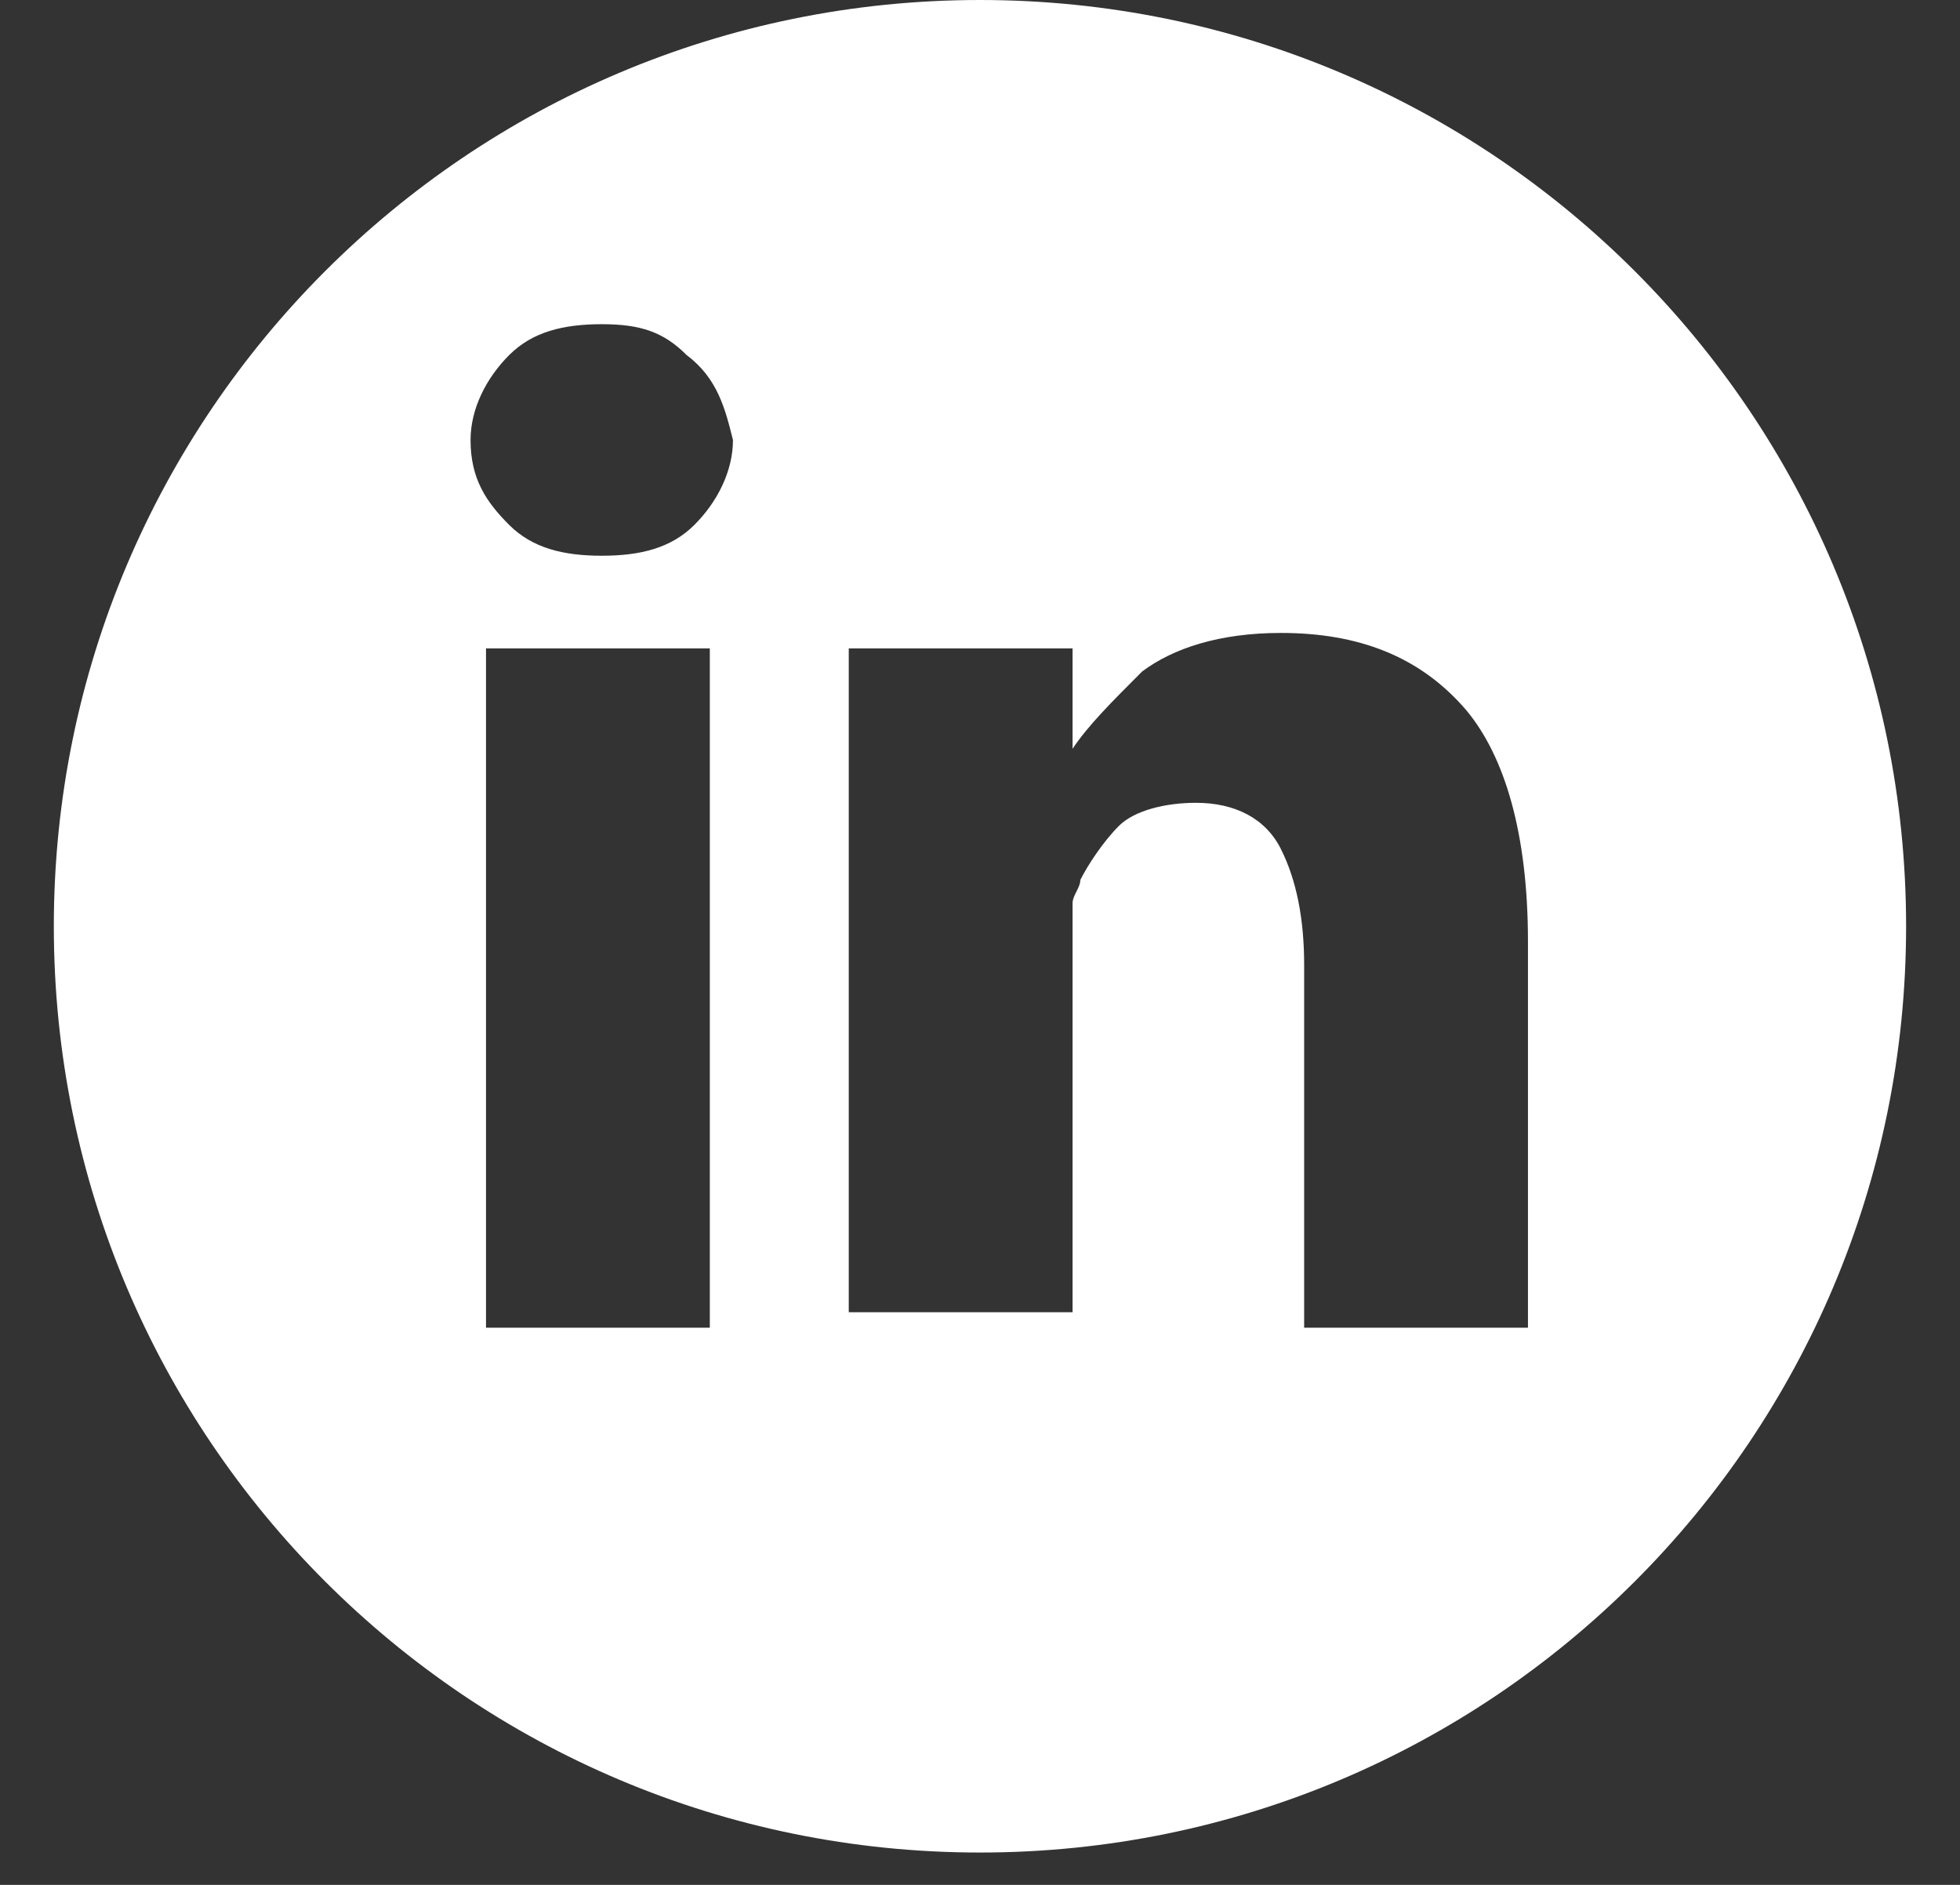 <svg width="26" height="25" viewBox="0 0 26 25" fill="none" xmlns="http://www.w3.org/2000/svg">
<rect x="0" y="0" width="26" height="25" fill="#333333" stroke="none"/>
<path d="M13 0C6.212 0 0.714 5.498 0.714 12.286C0.714 19.074 6.212 24.571 13 24.571C19.787 24.571 25.285 19.074 25.285 12.286C25.285 5.498 19.787 0 13 0ZM9.416 17.61H6.447V8.6H9.416V17.61ZM9.211 6.962C8.904 7.269 8.495 7.371 7.983 7.371C7.471 7.371 7.061 7.269 6.754 6.962C6.447 6.655 6.242 6.348 6.242 5.836C6.242 5.426 6.447 5.017 6.754 4.71C7.061 4.402 7.471 4.3 7.983 4.3C8.495 4.3 8.802 4.402 9.109 4.71C9.519 5.017 9.621 5.426 9.723 5.836C9.723 6.245 9.519 6.655 9.211 6.962ZM20.269 17.61H17.3V12.798C17.3 12.183 17.197 11.671 16.992 11.262C16.788 10.852 16.378 10.648 15.866 10.648C15.457 10.648 15.047 10.75 14.842 10.955C14.638 11.159 14.433 11.467 14.331 11.671C14.331 11.774 14.228 11.876 14.228 11.979V17.405H11.259V8.6H14.228V9.931C14.433 9.624 14.74 9.317 15.15 8.907C15.559 8.6 16.173 8.395 16.992 8.395C18.016 8.395 18.835 8.702 19.45 9.419C19.962 10.033 20.269 11.057 20.269 12.491V17.61Z" fill="white"/>
</svg>
